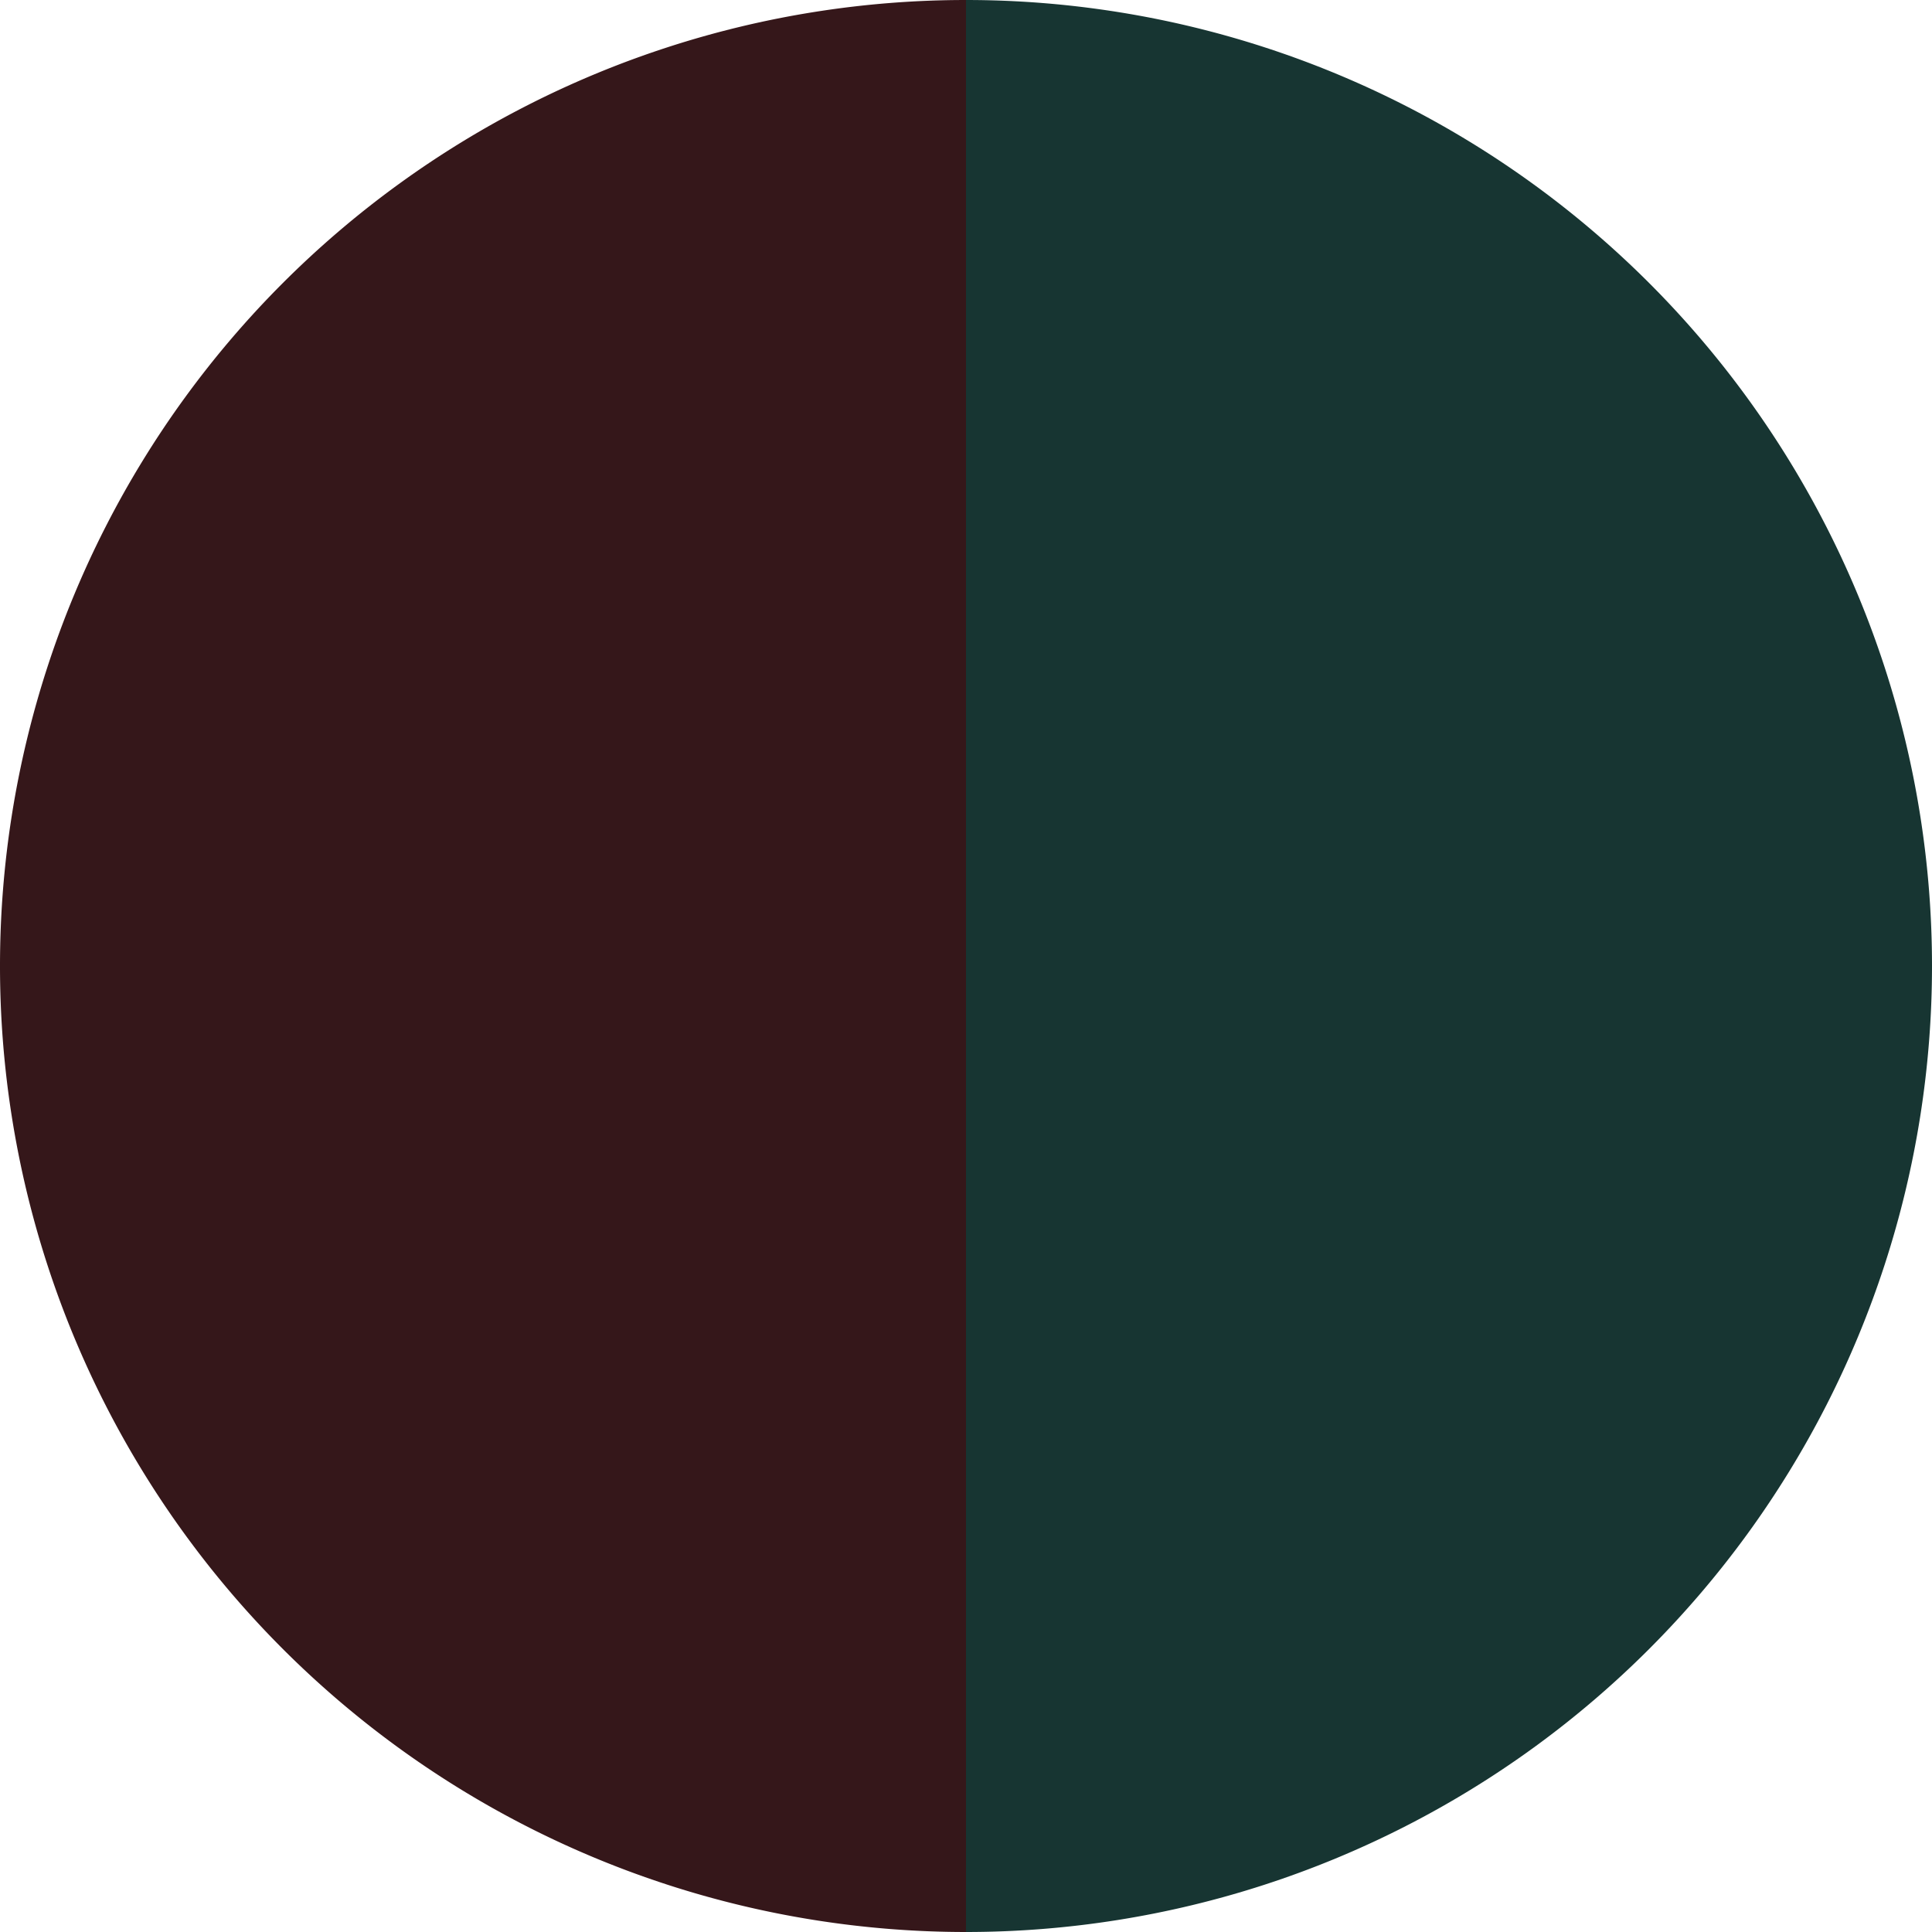 <?xml version="1.0" standalone="no"?>
<svg width="500" height="500" viewBox="-1 -1 2 2" xmlns="http://www.w3.org/2000/svg">
        <path d="M 0 -1 
             A 1,1 0 0,1 0 1             L 0,0
             z" fill="#173532" />
            <path d="M 0 1 
             A 1,1 0 0,1 -0 -1             L 0,0
             z" fill="#35171a" />
    </svg>

